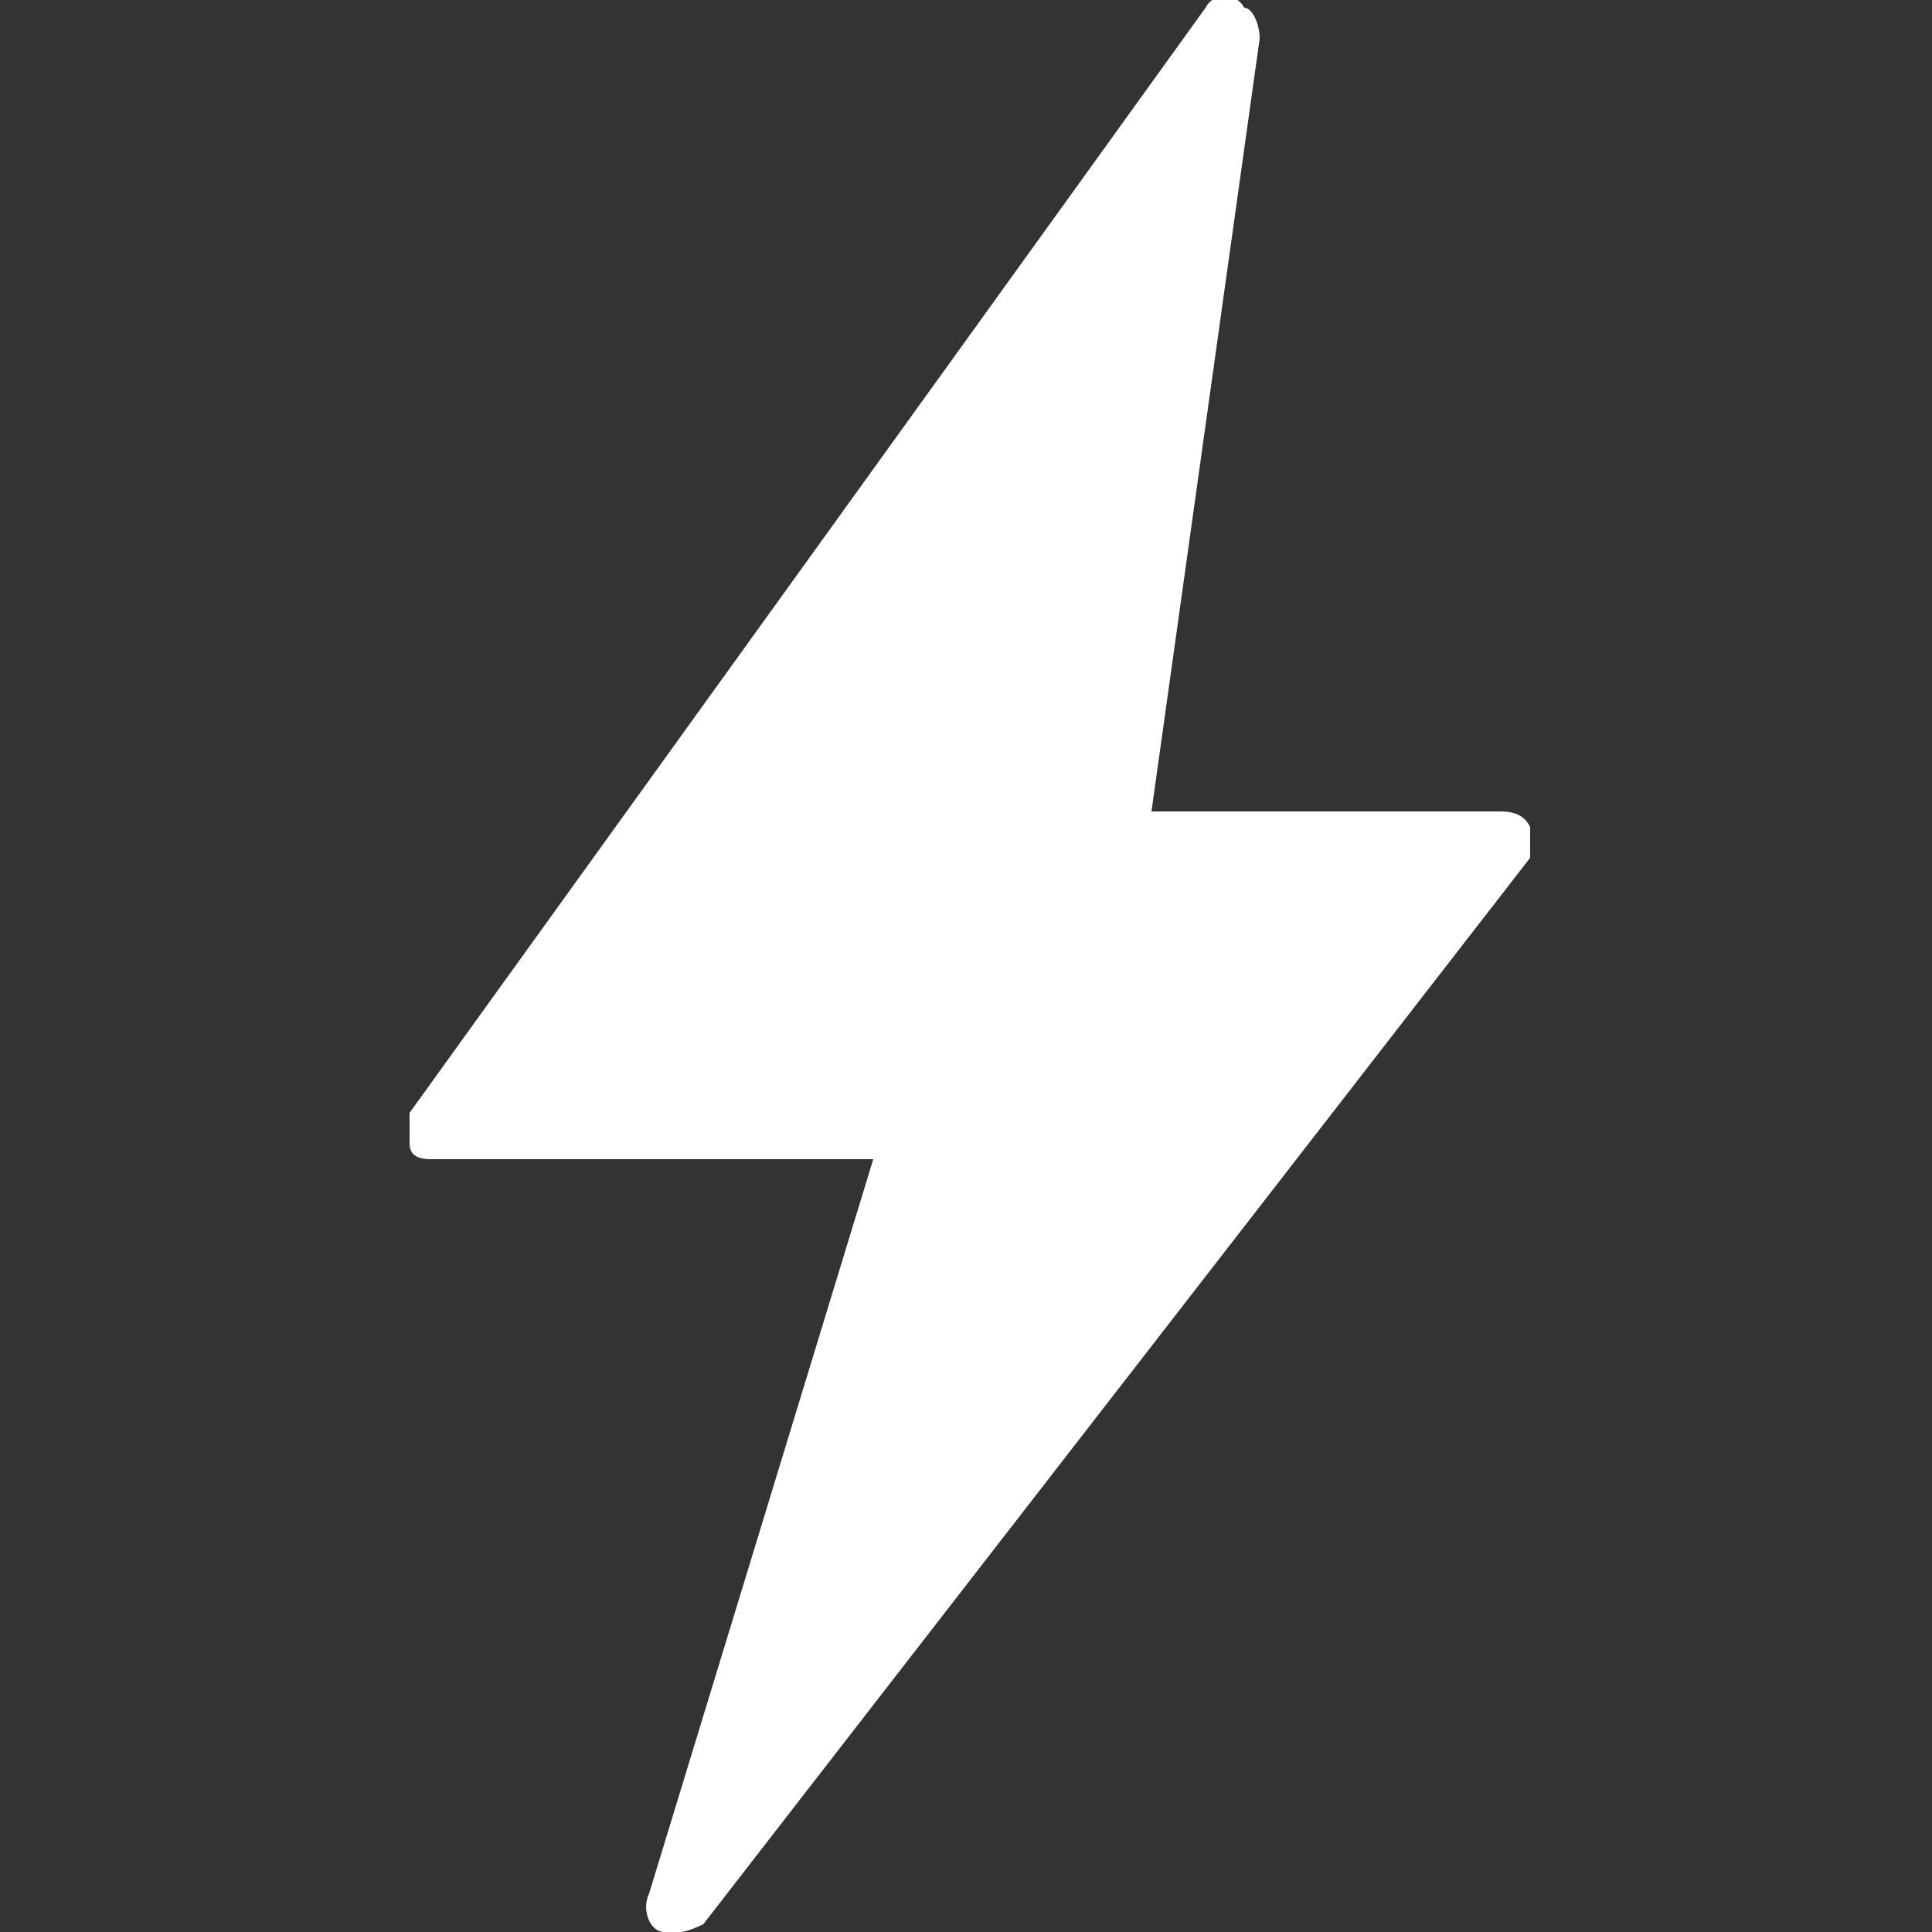 <?xml version="1.0" encoding="UTF-8"?>
<svg id="Layer_1" xmlns="http://www.w3.org/2000/svg" version="1.1" viewBox="0 0 25 25">
  <rect x="0" y="0" width="25" height="25" fill="#333333" stroke="none"/>
  <!-- Generator: Adobe Illustrator 29.6.1, SVG Export Plug-In . SVG Version: 2.1.1 Build 9)  -->
  <defs>
    <style>
      .st0 {
        fill: #fff;
      }
    </style>
  </defs>
  <path class="st0" d="M19.8,11.1l-10.7,13.8c0,0-.2.1-.3.1,0,0-.1,0-.2,0-.2,0-.3-.3-.2-.5l2.9-9.5h-5.7c-.1,0-.3,0-.3-.2,0-.1,0-.3,0-.4L15.6.1c.1-.2.4-.2.5,0,.1,0,.2.2.2.4l-1.4,10h4.5c.1,0,.3,0,.4.2,0,.1,0,.3,0,.4Z"/>
</svg>